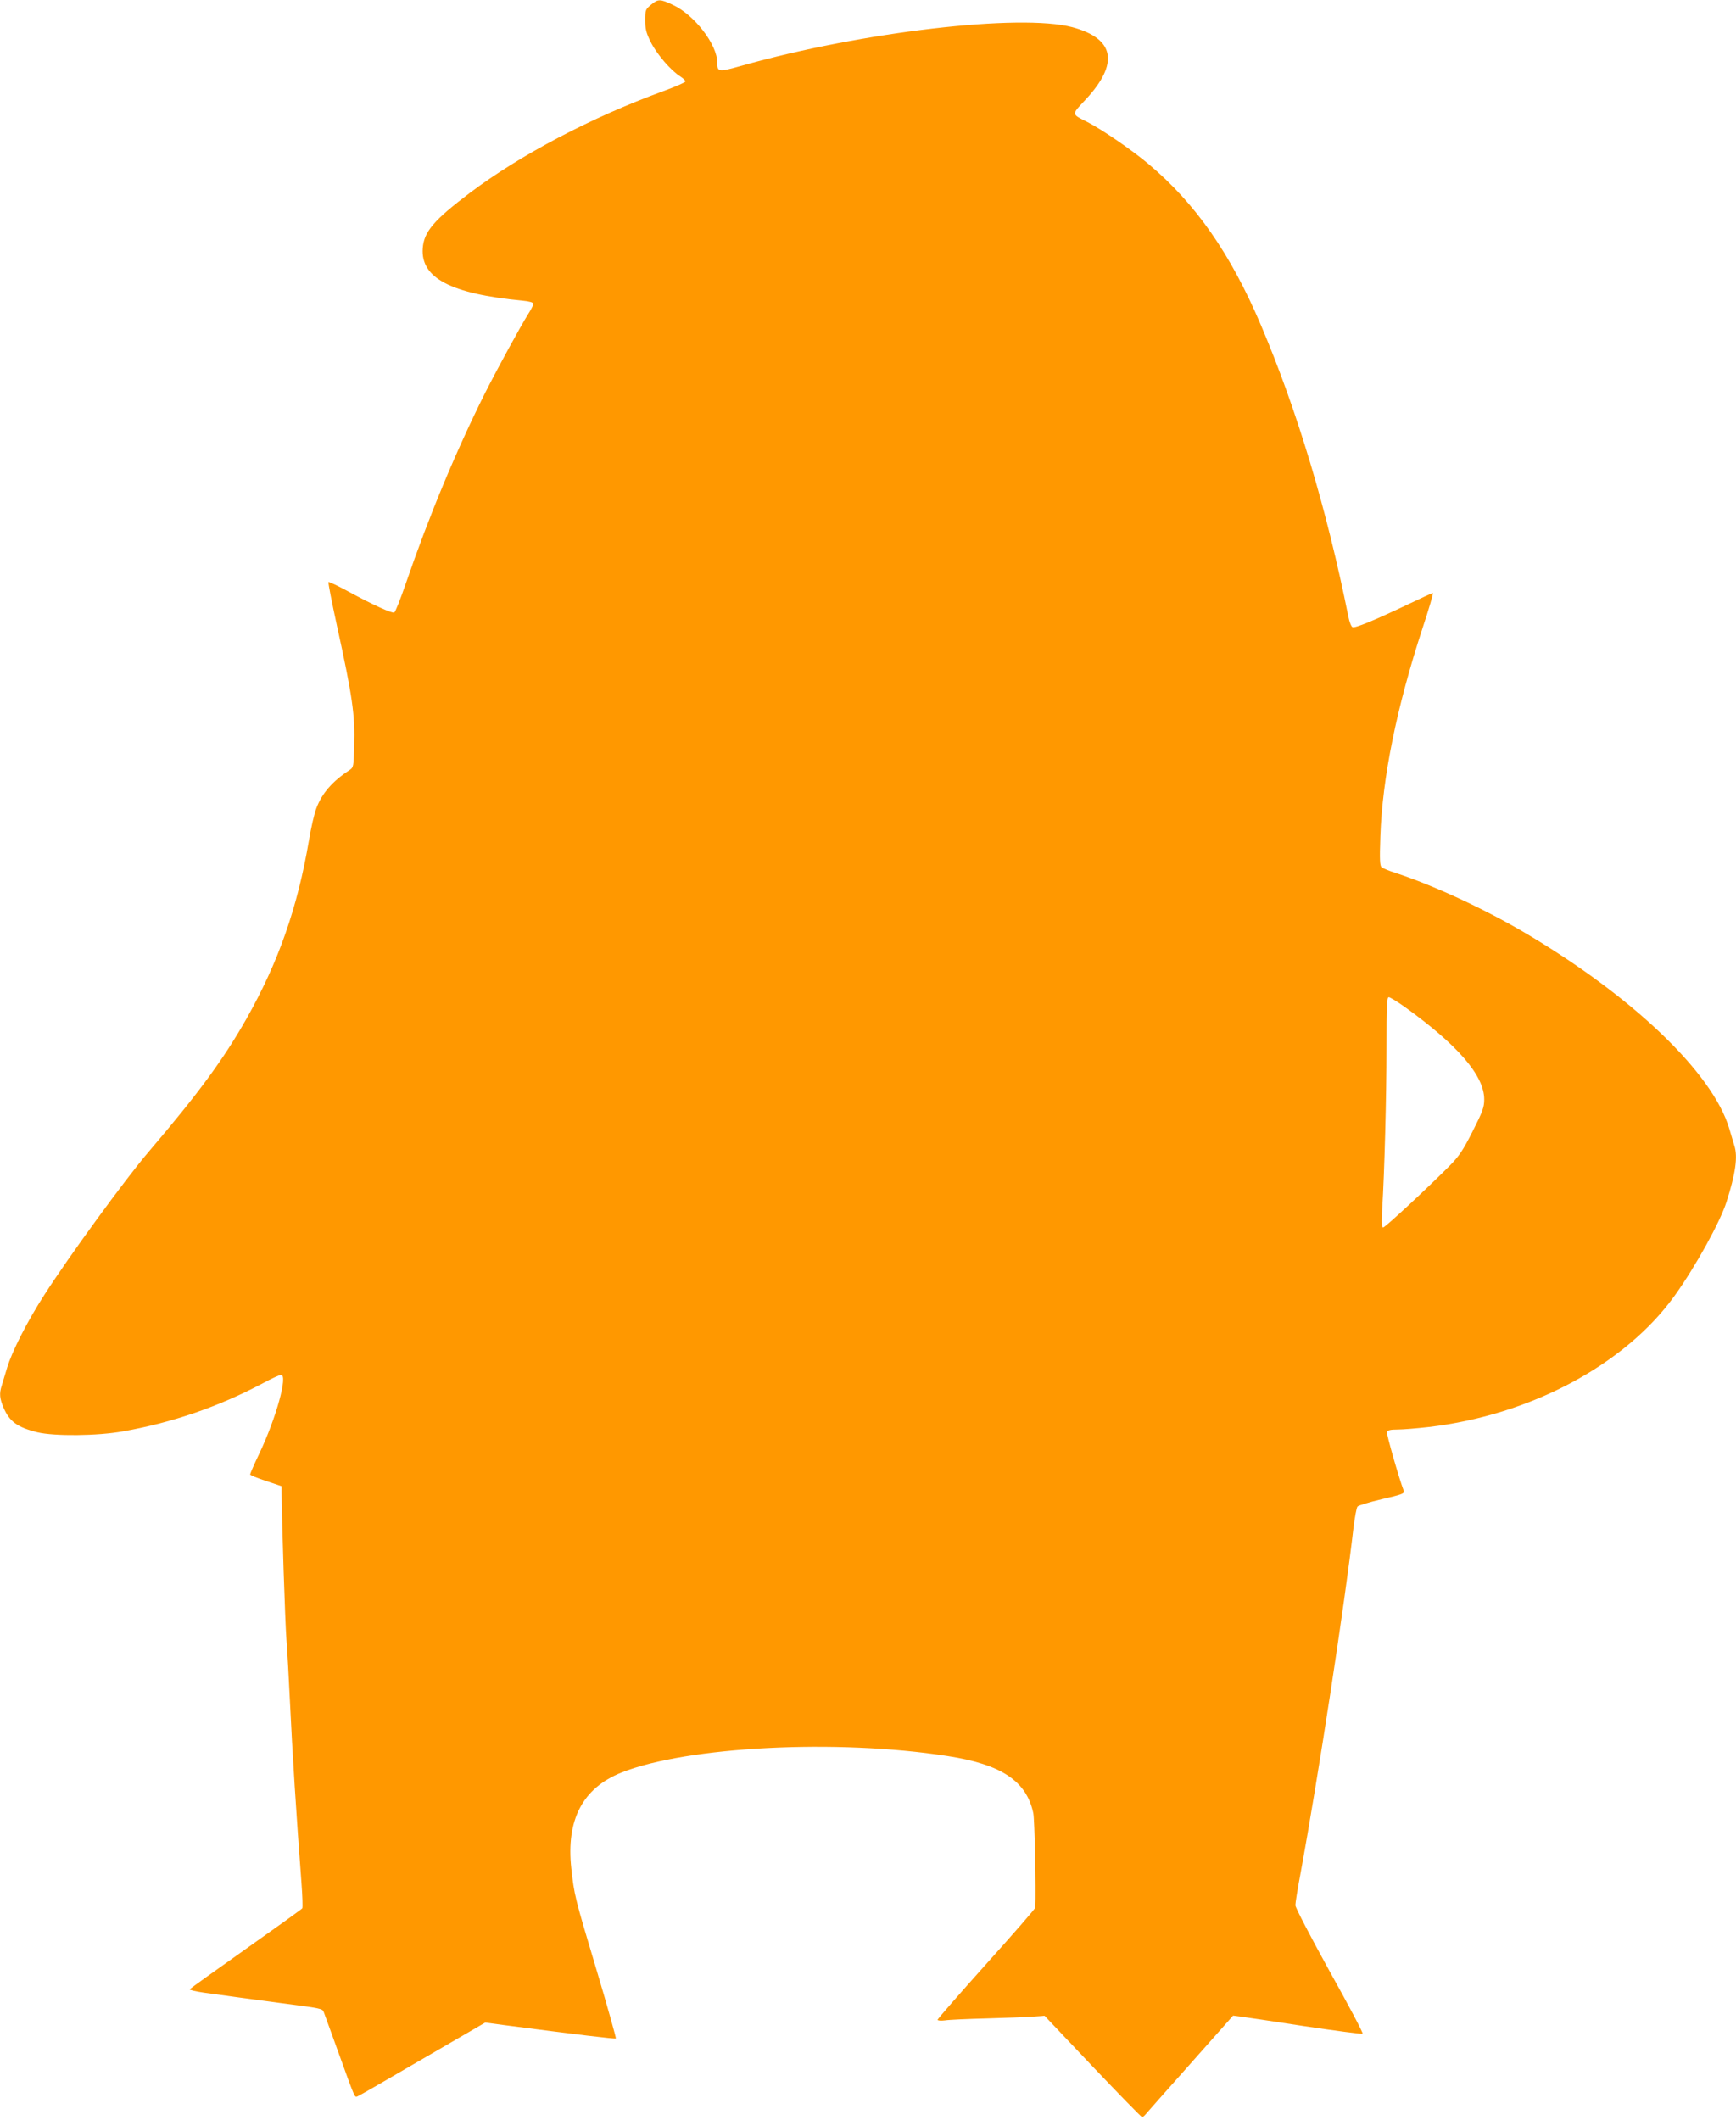 <?xml version="1.0" standalone="no"?>
<!DOCTYPE svg PUBLIC "-//W3C//DTD SVG 20010904//EN"
 "http://www.w3.org/TR/2001/REC-SVG-20010904/DTD/svg10.dtd">
<svg version="1.0" xmlns="http://www.w3.org/2000/svg"
 width="1048pt" height="1280pt" viewBox="0 0 1048 1280"
 preserveAspectRatio="xMidYMid meet">
<g transform="translate(0,1280) scale(0.1,-0.1)"
fill="#ff9800" stroke="none">
<path d="M3930 12771 c-33 -27 -35 -32 -35 -93 0 -52 6 -77 33 -131 36 -73
122 -173 178 -208 19 -12 33 -26 32 -31 -2 -6 -62 -32 -133 -58 -436 -159
-864 -385 -1168 -614 -218 -165 -278 -235 -285 -335 -13 -179 170 -275 601
-316 43 -4 67 -11 67 -19 0 -7 -13 -33 -29 -58 -49 -78 -186 -329 -265 -485
-175 -351 -335 -735 -477 -1148 -32 -93 -63 -171 -69 -173 -15 -5 -128 46
-273 125 -66 36 -121 62 -124 59 -3 -3 20 -121 51 -263 94 -429 110 -540 104
-727 -3 -124 -4 -129 -28 -145 -103 -67 -167 -141 -200 -230 -12 -29 -32 -117
-45 -195 -69 -406 -184 -734 -377 -1076 -139 -245 -287 -447 -592 -805 -141
-165 -481 -632 -627 -860 -104 -161 -198 -346 -227 -445 -12 -41 -27 -89 -32
-106 -15 -46 -12 -77 11 -131 36 -85 84 -120 206 -150 102 -24 362 -22 516 6
300 53 579 150 845 291 51 28 100 50 109 50 42 0 -29 -259 -131 -474 -31 -65
-56 -122 -56 -127 0 -4 43 -22 95 -39 l95 -32 0 -36 c2 -198 21 -777 29 -887
6 -77 15 -243 21 -370 15 -318 39 -693 70 -1103 6 -78 8 -147 5 -152 -3 -5
-156 -115 -340 -245 -184 -130 -337 -240 -340 -244 -2 -4 35 -13 83 -20 185
-26 234 -32 457 -62 261 -34 261 -34 270 -57 4 -9 42 -116 86 -237 106 -293
99 -277 118 -270 9 3 186 105 393 226 l377 219 113 -15 c445 -58 671 -85 676
-81 2 3 -49 187 -115 408 -135 450 -136 457 -154 618 -32 294 68 485 302 579
396 158 1302 204 1969 100 325 -50 477 -151 518 -345 8 -37 17 -458 12 -570 0
-6 -133 -159 -295 -339 -162 -181 -295 -333 -295 -338 0 -5 19 -7 43 -4 23 4
137 9 252 12 116 3 242 8 281 11 l70 5 289 -305 c160 -168 294 -306 299 -306
5 0 14 6 20 14 6 8 128 145 271 306 l259 292 46 -6 c25 -3 199 -29 387 -58
189 -28 346 -49 349 -45 4 4 -86 174 -200 378 -113 205 -206 383 -206 397 0
14 13 97 30 186 109 594 268 1630 321 2095 8 62 18 119 24 126 5 7 72 27 148
45 118 27 137 34 132 48 -31 82 -106 345 -102 357 5 11 21 15 64 15 32 0 116
7 187 15 617 72 1189 378 1487 795 124 173 273 442 312 565 54 169 69 272 47
339 -5 17 -19 64 -31 104 -101 337 -587 801 -1244 1187 -239 140 -548 283
-770 355 -38 12 -76 28 -84 34 -11 9 -13 43 -8 186 12 354 98 779 256 1262 38
114 65 208 61 208 -4 0 -72 -31 -151 -69 -202 -96 -318 -144 -334 -137 -7 2
-19 31 -25 63 -130 647 -308 1242 -527 1758 -185 435 -395 736 -682 977 -100
84 -280 207 -366 251 -99 50 -98 43 -11 136 203 218 176 368 -81 437 -315 83
-1268 -28 -1996 -233 -140 -39 -147 -39 -147 19 0 109 -137 287 -267 348 -78
37 -90 37 -133 1z m4548 -6048 c323 -232 482 -416 482 -560 0 -48 -9 -72 -70
-193 -60 -118 -81 -149 -143 -212 -140 -140 -385 -368 -397 -368 -9 0 -11 27
-6 108 14 227 26 680 26 975 0 255 2 307 14 307 7 0 50 -26 94 -57z"/>
</g>
</svg>
